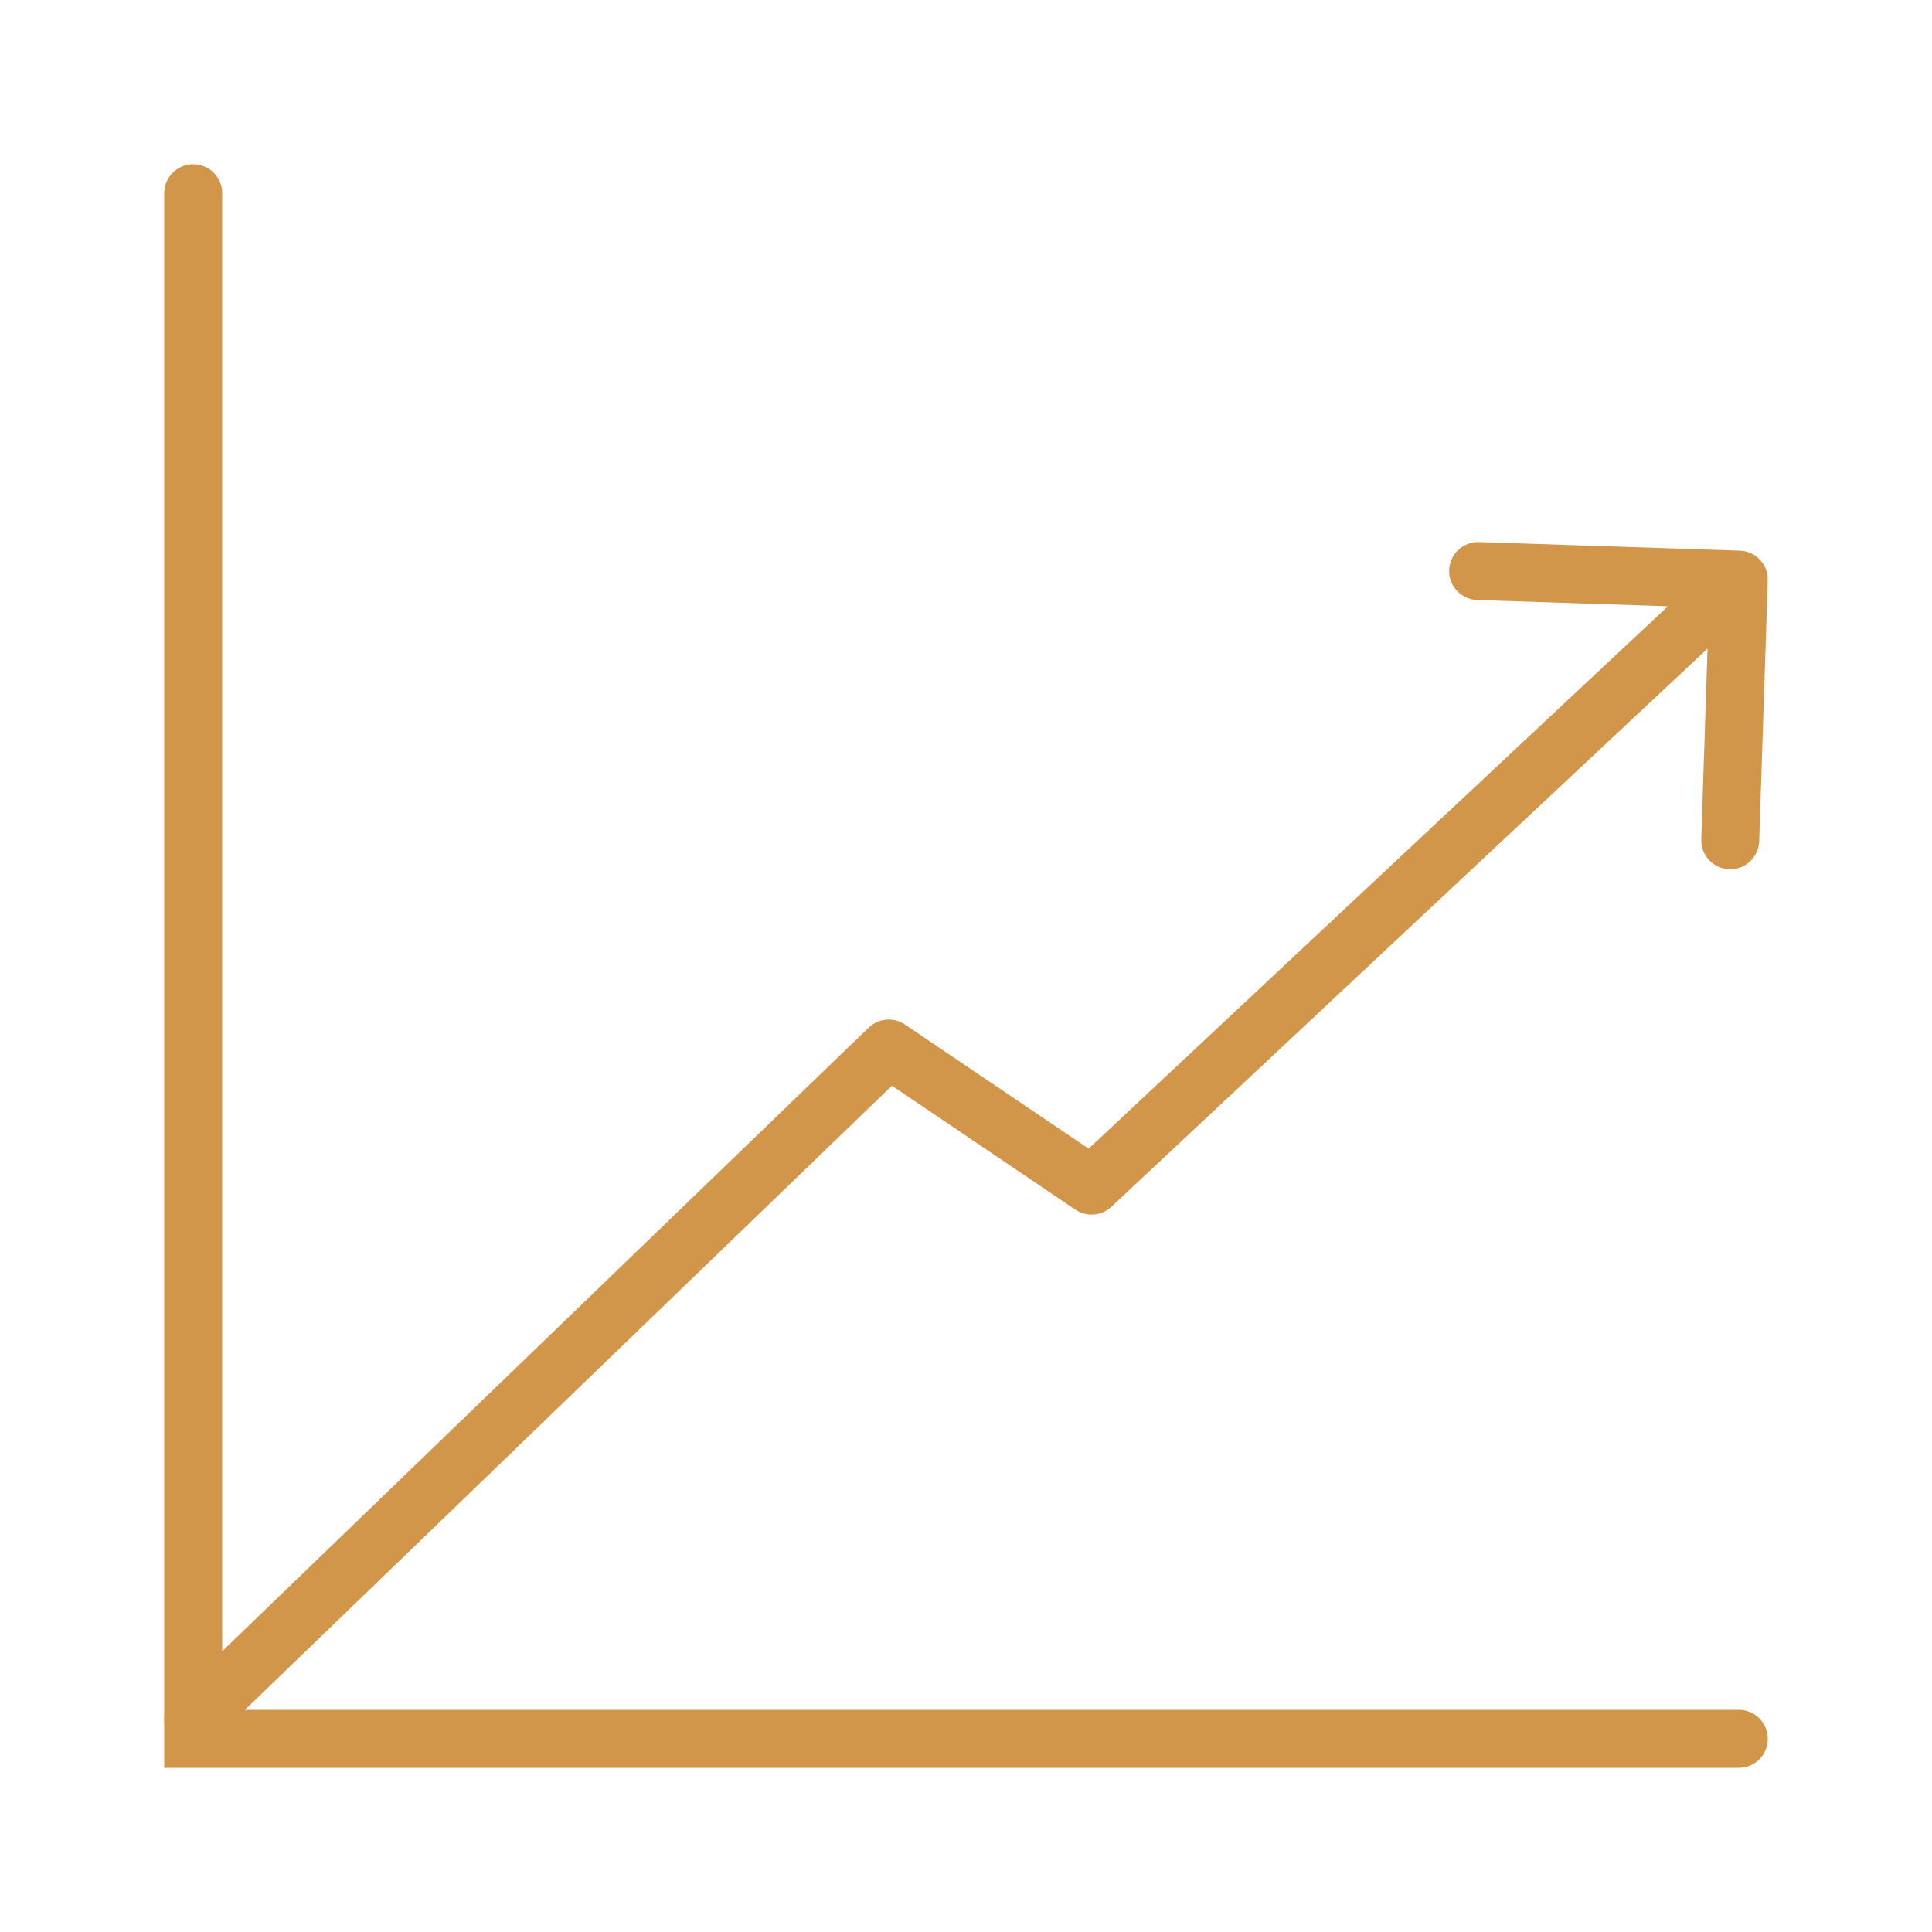 <svg xmlns="http://www.w3.org/2000/svg" fill="none" viewBox="0 0 100 100" height="100" width="100">
<path stroke-linecap="round" stroke-width="3" stroke="#D1964A" d="M10 10V90H90"></path>
<path fill="#D1964A" d="M8.959 87.92C8.362 88.496 8.345 89.445 8.92 90.041C9.496 90.638 10.445 90.655 11.041 90.08L10 89L8.959 87.92ZM46 54.272L46.84 53.029C46.253 52.633 45.468 52.701 44.959 53.193L46 54.272ZM56.5 61.367L55.66 62.61C56.24 63.002 57.014 62.941 57.525 62.462L56.5 61.367ZM91.499 30.049C91.526 29.221 90.877 28.528 90.049 28.501L76.557 28.057C75.729 28.03 75.035 28.679 75.008 29.507C74.981 30.335 75.63 31.028 76.458 31.055L88.451 31.45L88.057 43.443C88.03 44.271 88.679 44.965 89.507 44.992C90.335 45.019 91.028 44.37 91.055 43.542L91.499 30.049ZM10 89L11.041 90.08L47.041 55.352L46 54.272L44.959 53.193L8.959 87.92L10 89ZM46 54.272L45.16 55.515L55.66 62.61L56.5 61.367L57.34 60.124L46.84 53.029L46 54.272ZM56.5 61.367L57.525 62.462L91.025 31.095L90 30L88.975 28.905L55.475 60.272L56.5 61.367Z"></path>
</svg>
